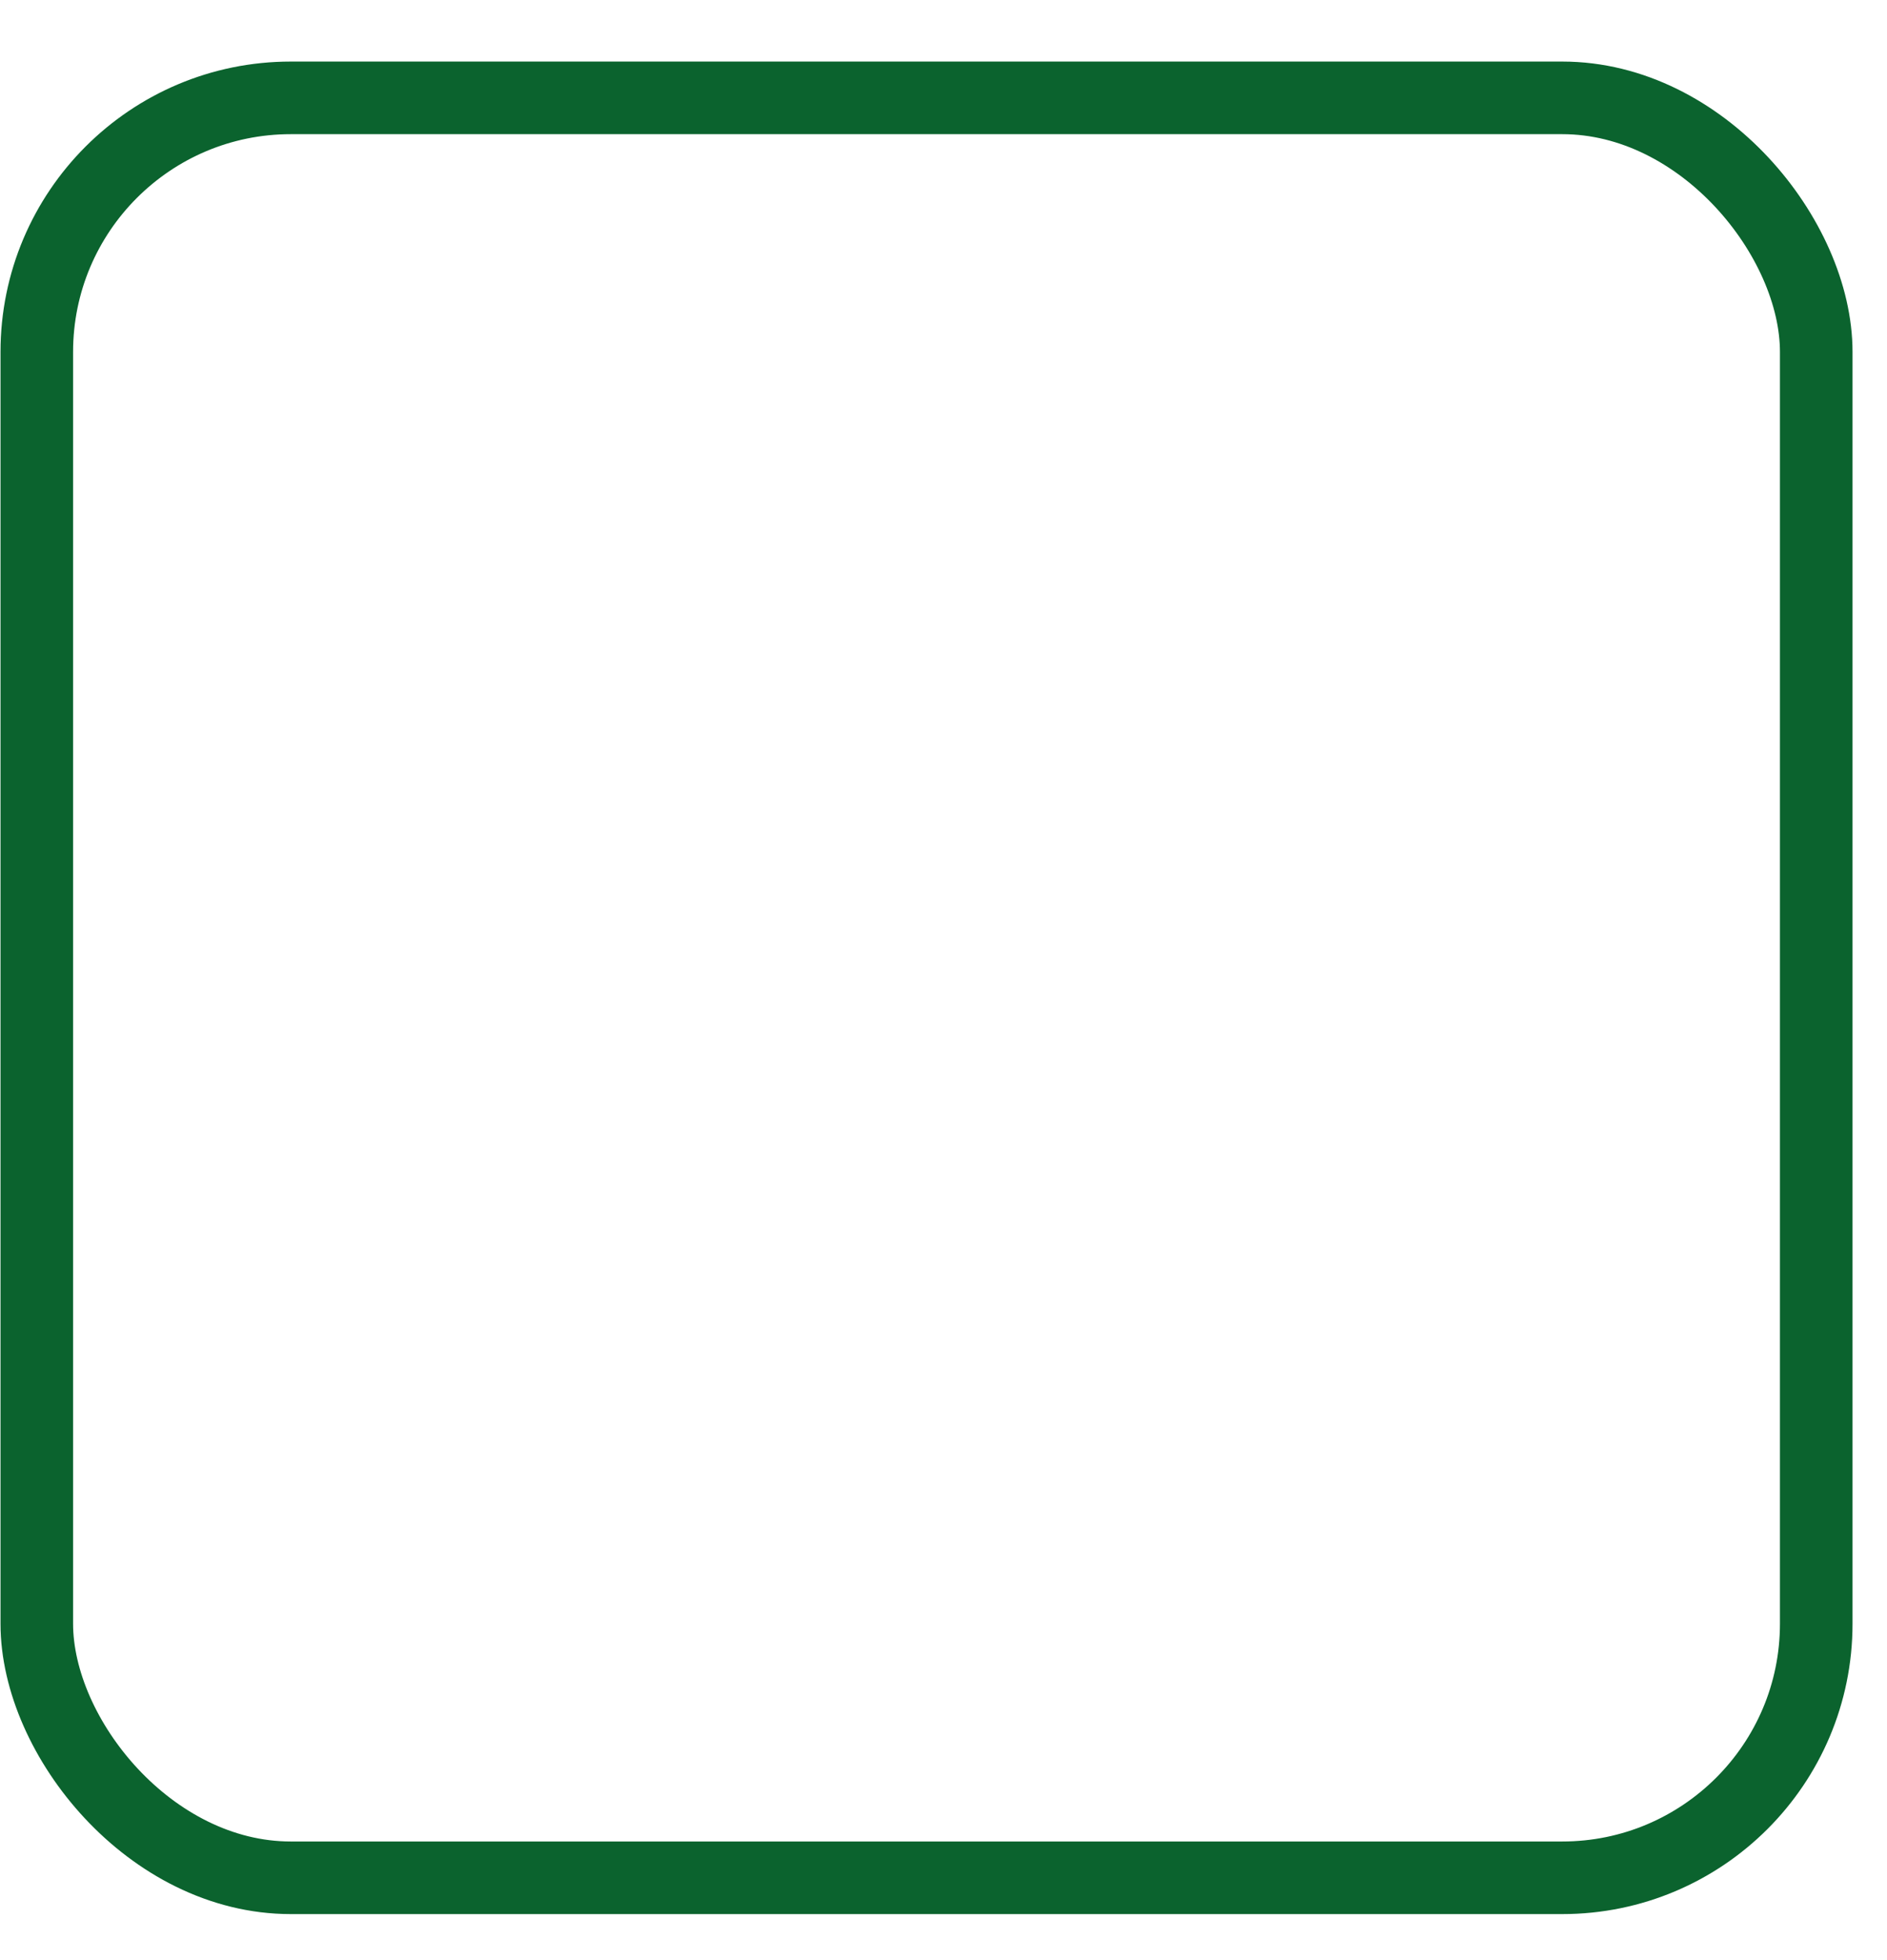 <?xml version="1.0" encoding="UTF-8"?> <svg xmlns="http://www.w3.org/2000/svg" width="26" height="27" viewBox="0 0 26 27" fill="none"> <rect x="0.507" y="1.348" width="24.518" height="24.518" rx="3.5" stroke="#0B632E"></rect> </svg> 